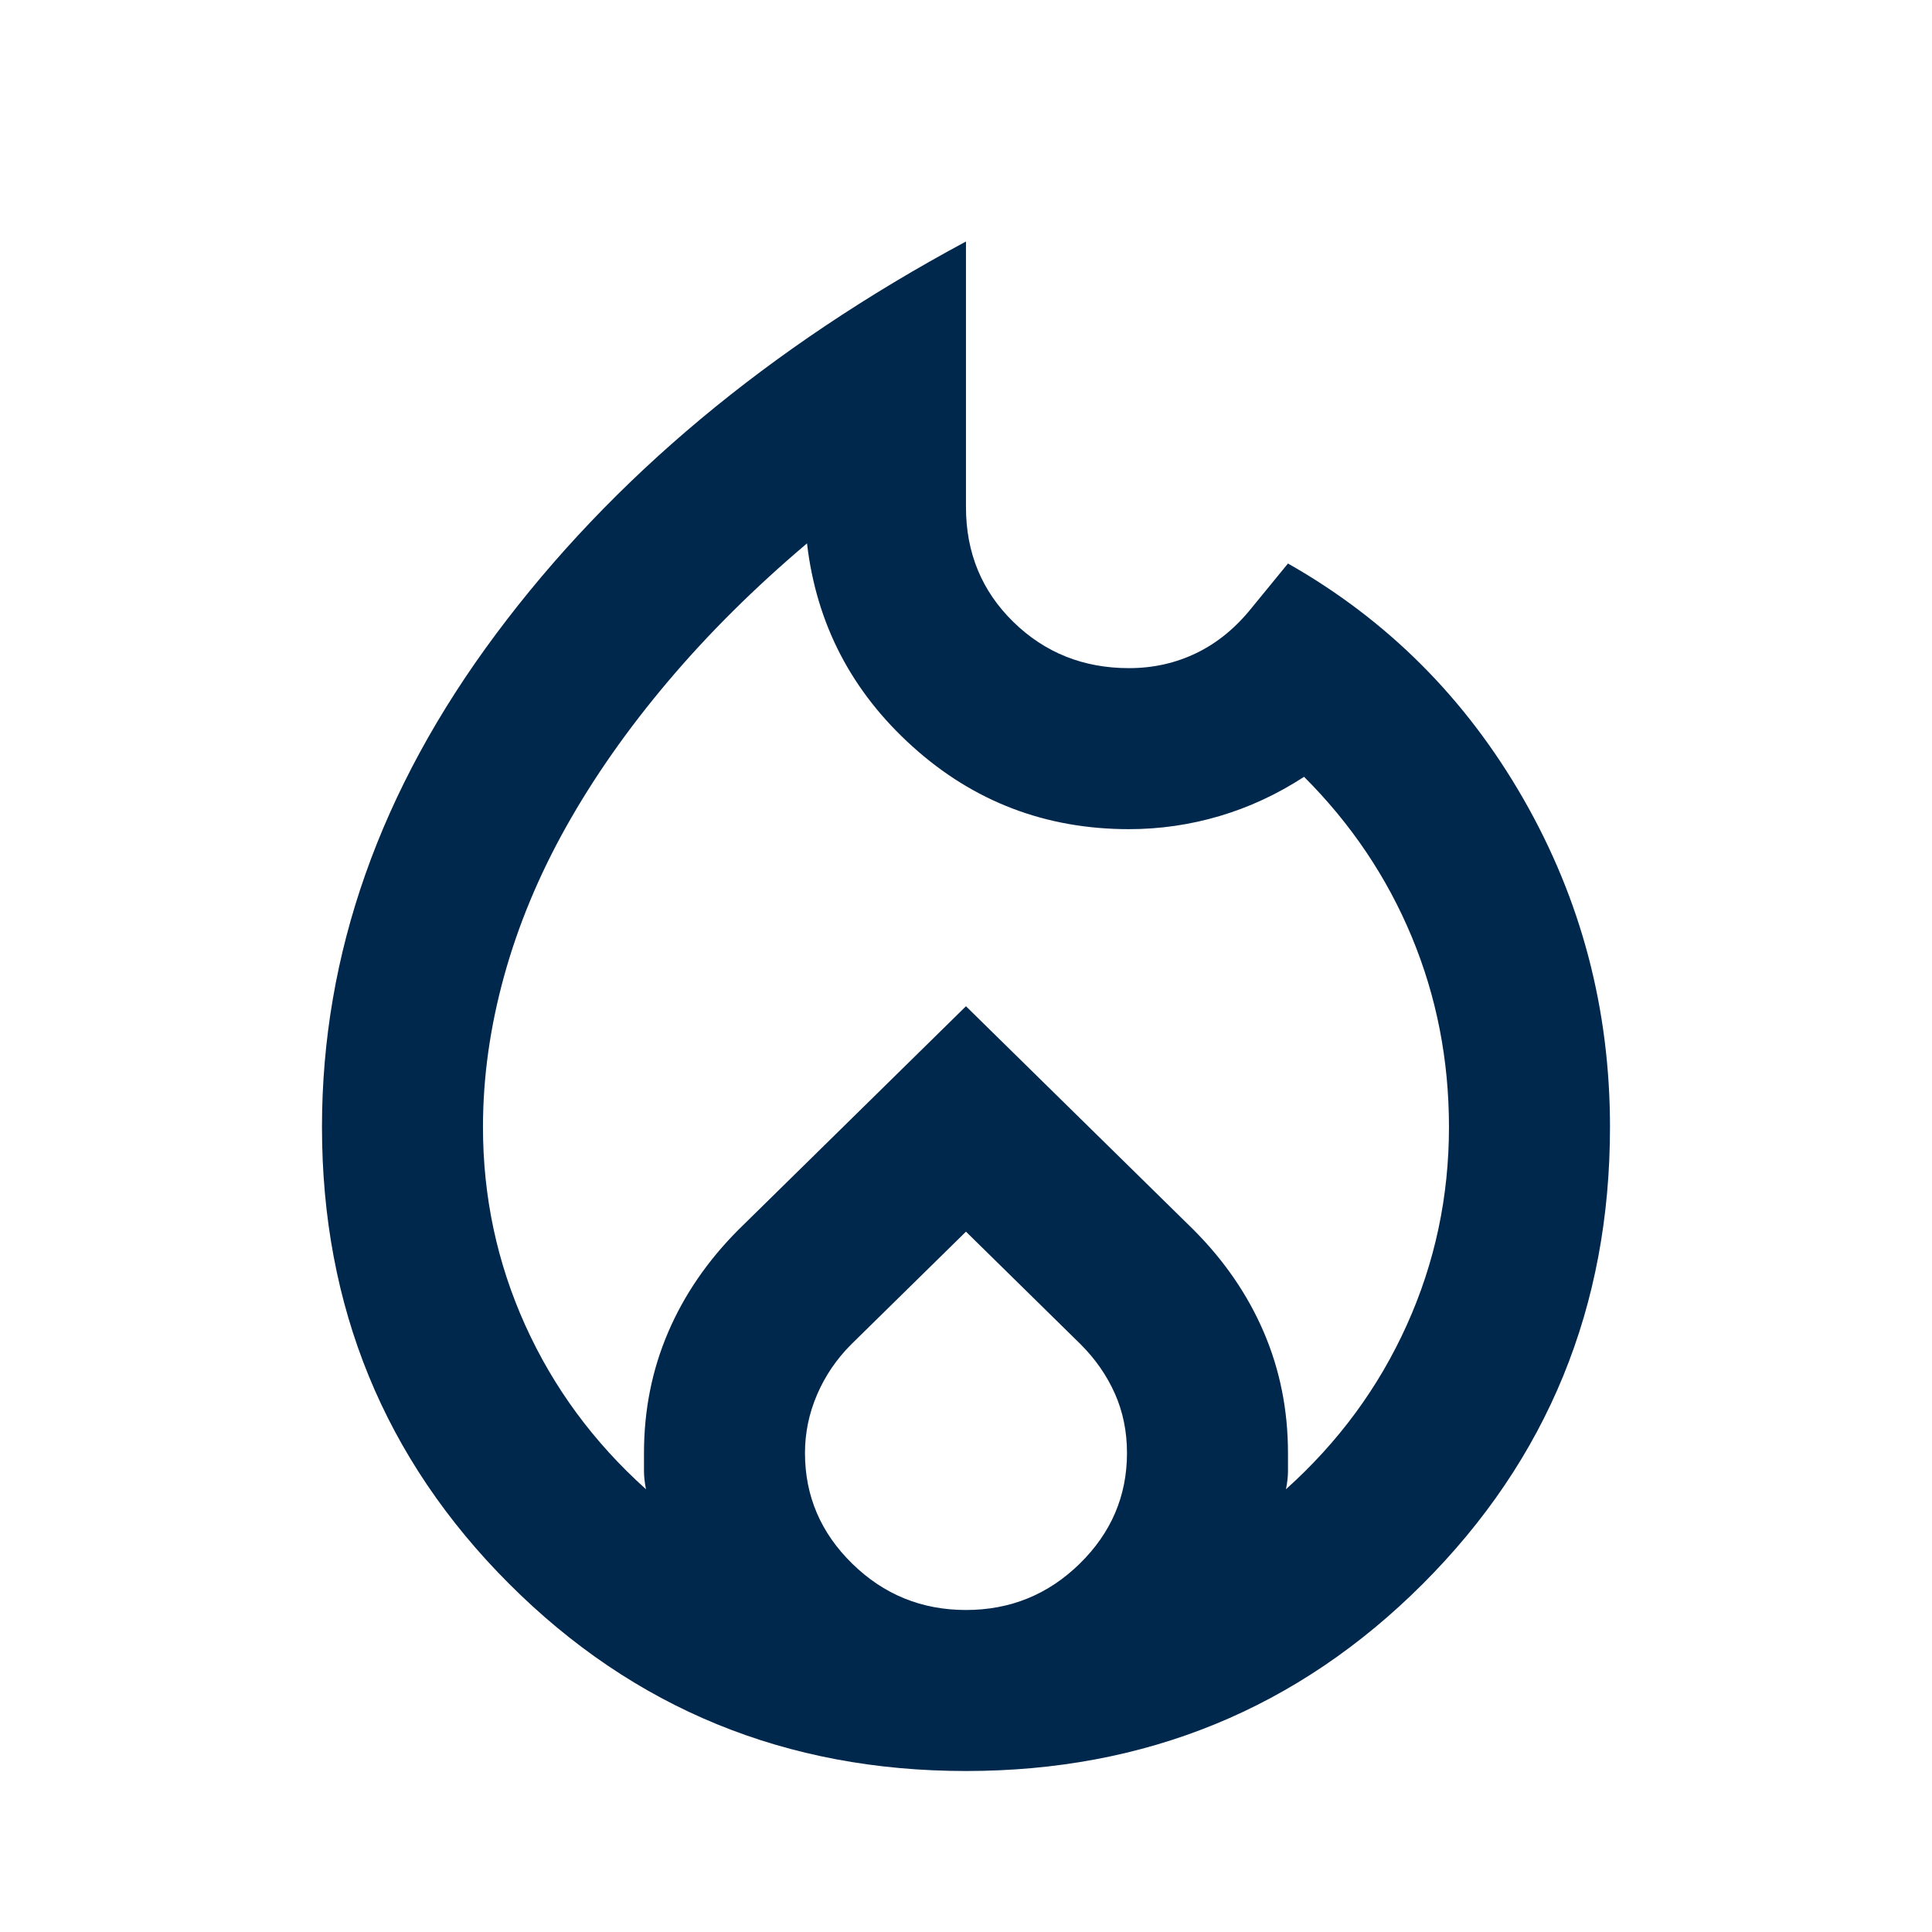 <svg xmlns="http://www.w3.org/2000/svg" fill="none" viewBox="0 0 64 64" height="64" width="64">
<g id="local_fire_department_FILL0_wght400_GRAD0_opsz24 1">
<path fill="#00274C" d="M15.999 37.333C15.999 39.644 16.466 41.833 17.399 43.9C18.333 45.967 19.666 47.778 21.399 49.333C21.355 49.111 21.333 48.911 21.333 48.733V48.133C21.333 46.711 21.599 45.378 22.133 44.133C22.666 42.889 23.444 41.756 24.466 40.733L31.999 33.333L39.533 40.733C40.555 41.756 41.333 42.889 41.866 44.133C42.399 45.378 42.666 46.711 42.666 48.133V48.733C42.666 48.911 42.644 49.111 42.599 49.333C44.333 47.778 45.666 45.967 46.599 43.9C47.533 41.833 47.999 39.644 47.999 37.333C47.999 35.111 47.588 33.011 46.766 31.033C45.944 29.056 44.755 27.289 43.199 25.733C42.31 26.311 41.377 26.744 40.399 27.033C39.422 27.322 38.422 27.467 37.399 27.467C34.644 27.467 32.255 26.556 30.233 24.733C28.21 22.911 27.044 20.667 26.733 18C24.999 19.467 23.466 20.989 22.133 22.567C20.799 24.144 19.677 25.744 18.766 27.367C17.855 28.989 17.166 30.644 16.699 32.333C16.233 34.022 15.999 35.689 15.999 37.333ZM31.999 40.8L28.199 44.533C27.71 45.022 27.333 45.578 27.066 46.2C26.799 46.822 26.666 47.467 26.666 48.133C26.666 49.556 27.188 50.778 28.233 51.8C29.277 52.822 30.533 53.333 31.999 53.333C33.466 53.333 34.722 52.822 35.766 51.8C36.81 50.778 37.333 49.556 37.333 48.133C37.333 47.422 37.199 46.767 36.933 46.167C36.666 45.567 36.288 45.022 35.799 44.533L31.999 40.8ZM31.999 8V16.8C31.999 18.311 32.522 19.578 33.566 20.6C34.611 21.622 35.888 22.133 37.399 22.133C38.199 22.133 38.944 21.967 39.633 21.633C40.322 21.3 40.933 20.8 41.466 20.133L42.666 18.667C45.955 20.533 48.555 23.133 50.466 26.467C52.377 29.8 53.333 33.422 53.333 37.333C53.333 43.289 51.266 48.333 47.133 52.467C42.999 56.6 37.955 58.667 31.999 58.667C26.044 58.667 20.999 56.6 16.866 52.467C12.733 48.333 10.666 43.289 10.666 37.333C10.666 31.6 12.588 26.156 16.433 21C20.277 15.844 25.466 11.511 31.999 8Z" id="Vector"></path>
</g>
</svg>
